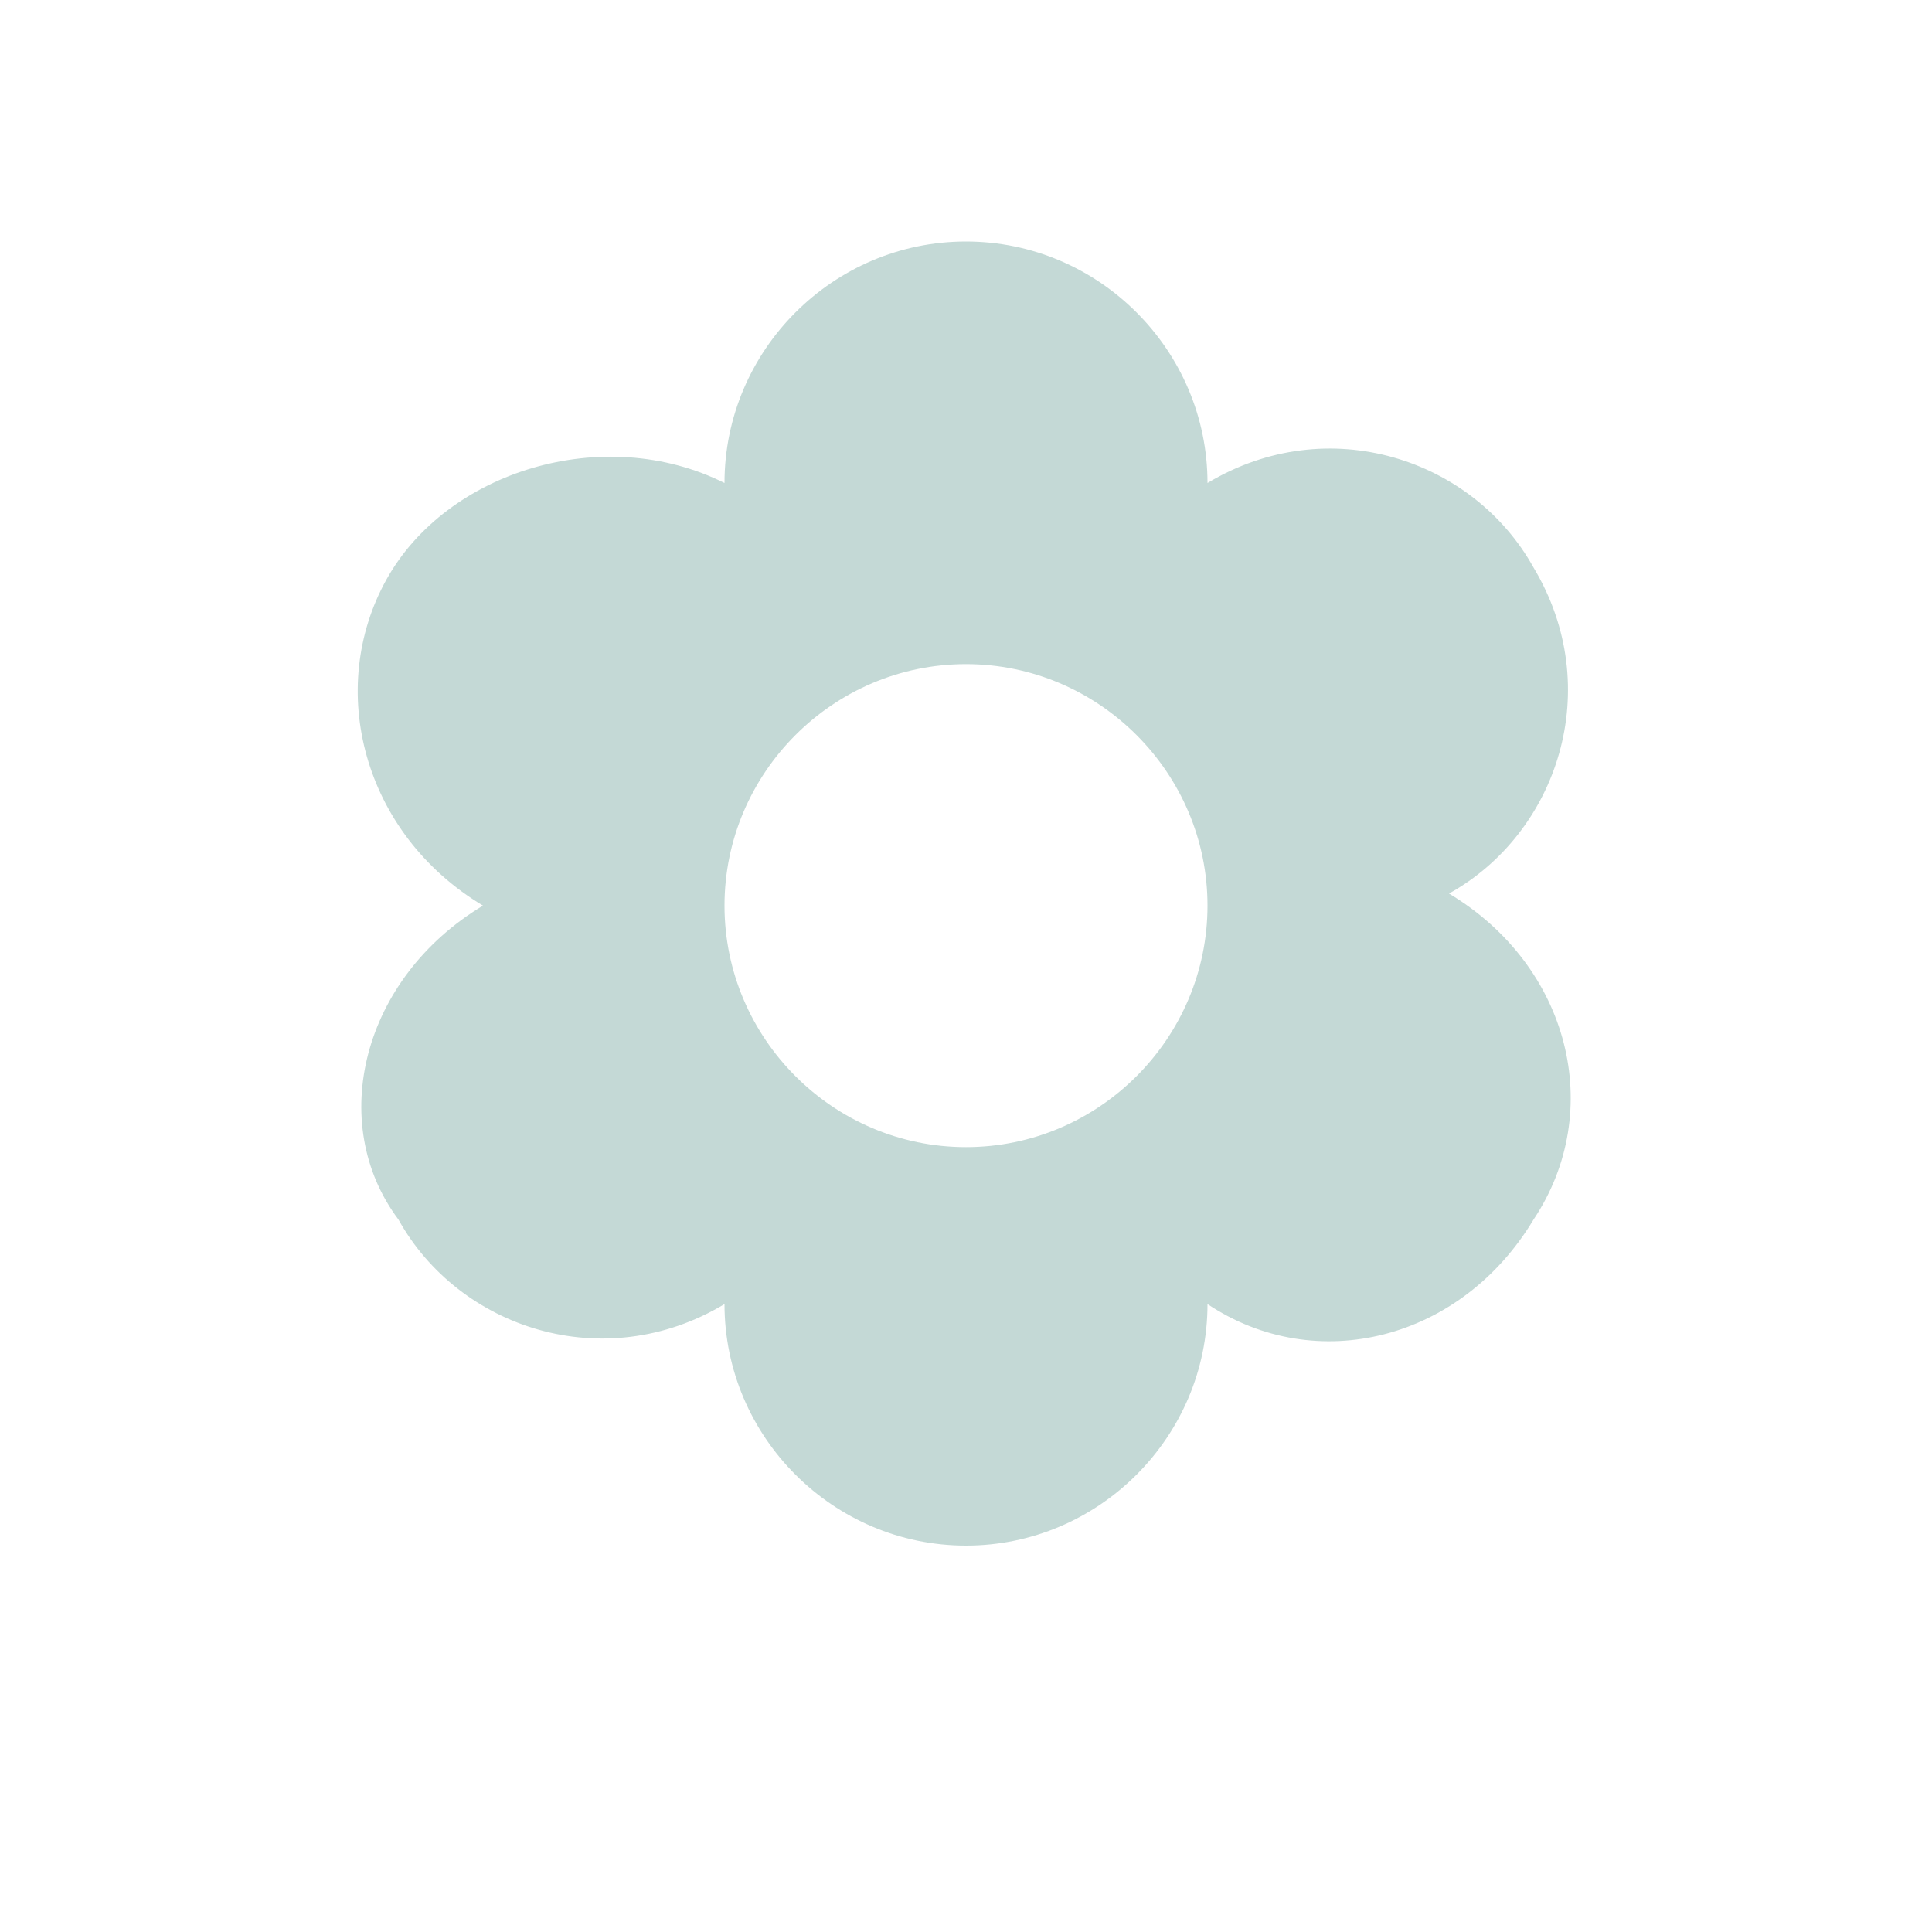 <?xml version="1.0" encoding="utf-8"?>
<!-- Generator: Adobe Illustrator 26.3.1, SVG Export Plug-In . SVG Version: 6.00 Build 0)  -->
<svg version="1.1" id="Layer_1" xmlns="http://www.w3.org/2000/svg" xmlns:xlink="http://www.w3.org/1999/xlink" x="0px" y="0px"
	 viewBox="0 0 16 16" style="enable-background:new 0 0 16 16;" xml:space="preserve">
<style type="text/css">
	.st0{fill-rule:evenodd;clip-rule:evenodd;fill:#C4D9D6;}
</style>
<path class="st0" d="M6,4c0-1.1,0.9-2,2-2s2,0.9,2,2v0l0,0c1-0.6,2.2-0.2,2.7,0.7c0.6,1,0.2,2.2-0.7,2.7l0,0l0,0
	c1,0.6,1.3,1.8,0.7,2.7c-0.6,1-1.8,1.3-2.7,0.7l0,0v0c0,1.1-0.9,2-2,2s-2-0.9-2-2v0l0,0c-1,0.6-2.2,0.2-2.7-0.7C2.7,9.3,3,8.1,4,7.5
	l0,0l0,0C3,6.9,2.7,5.7,3.2,4.8S5,3.5,6,4L6,4L6,4z M10,7.5c0,1.1-0.9,2-2,2s-2-0.9-2-2s0.9-2,2-2S10,6.4,10,7.5z"/>
</svg>
